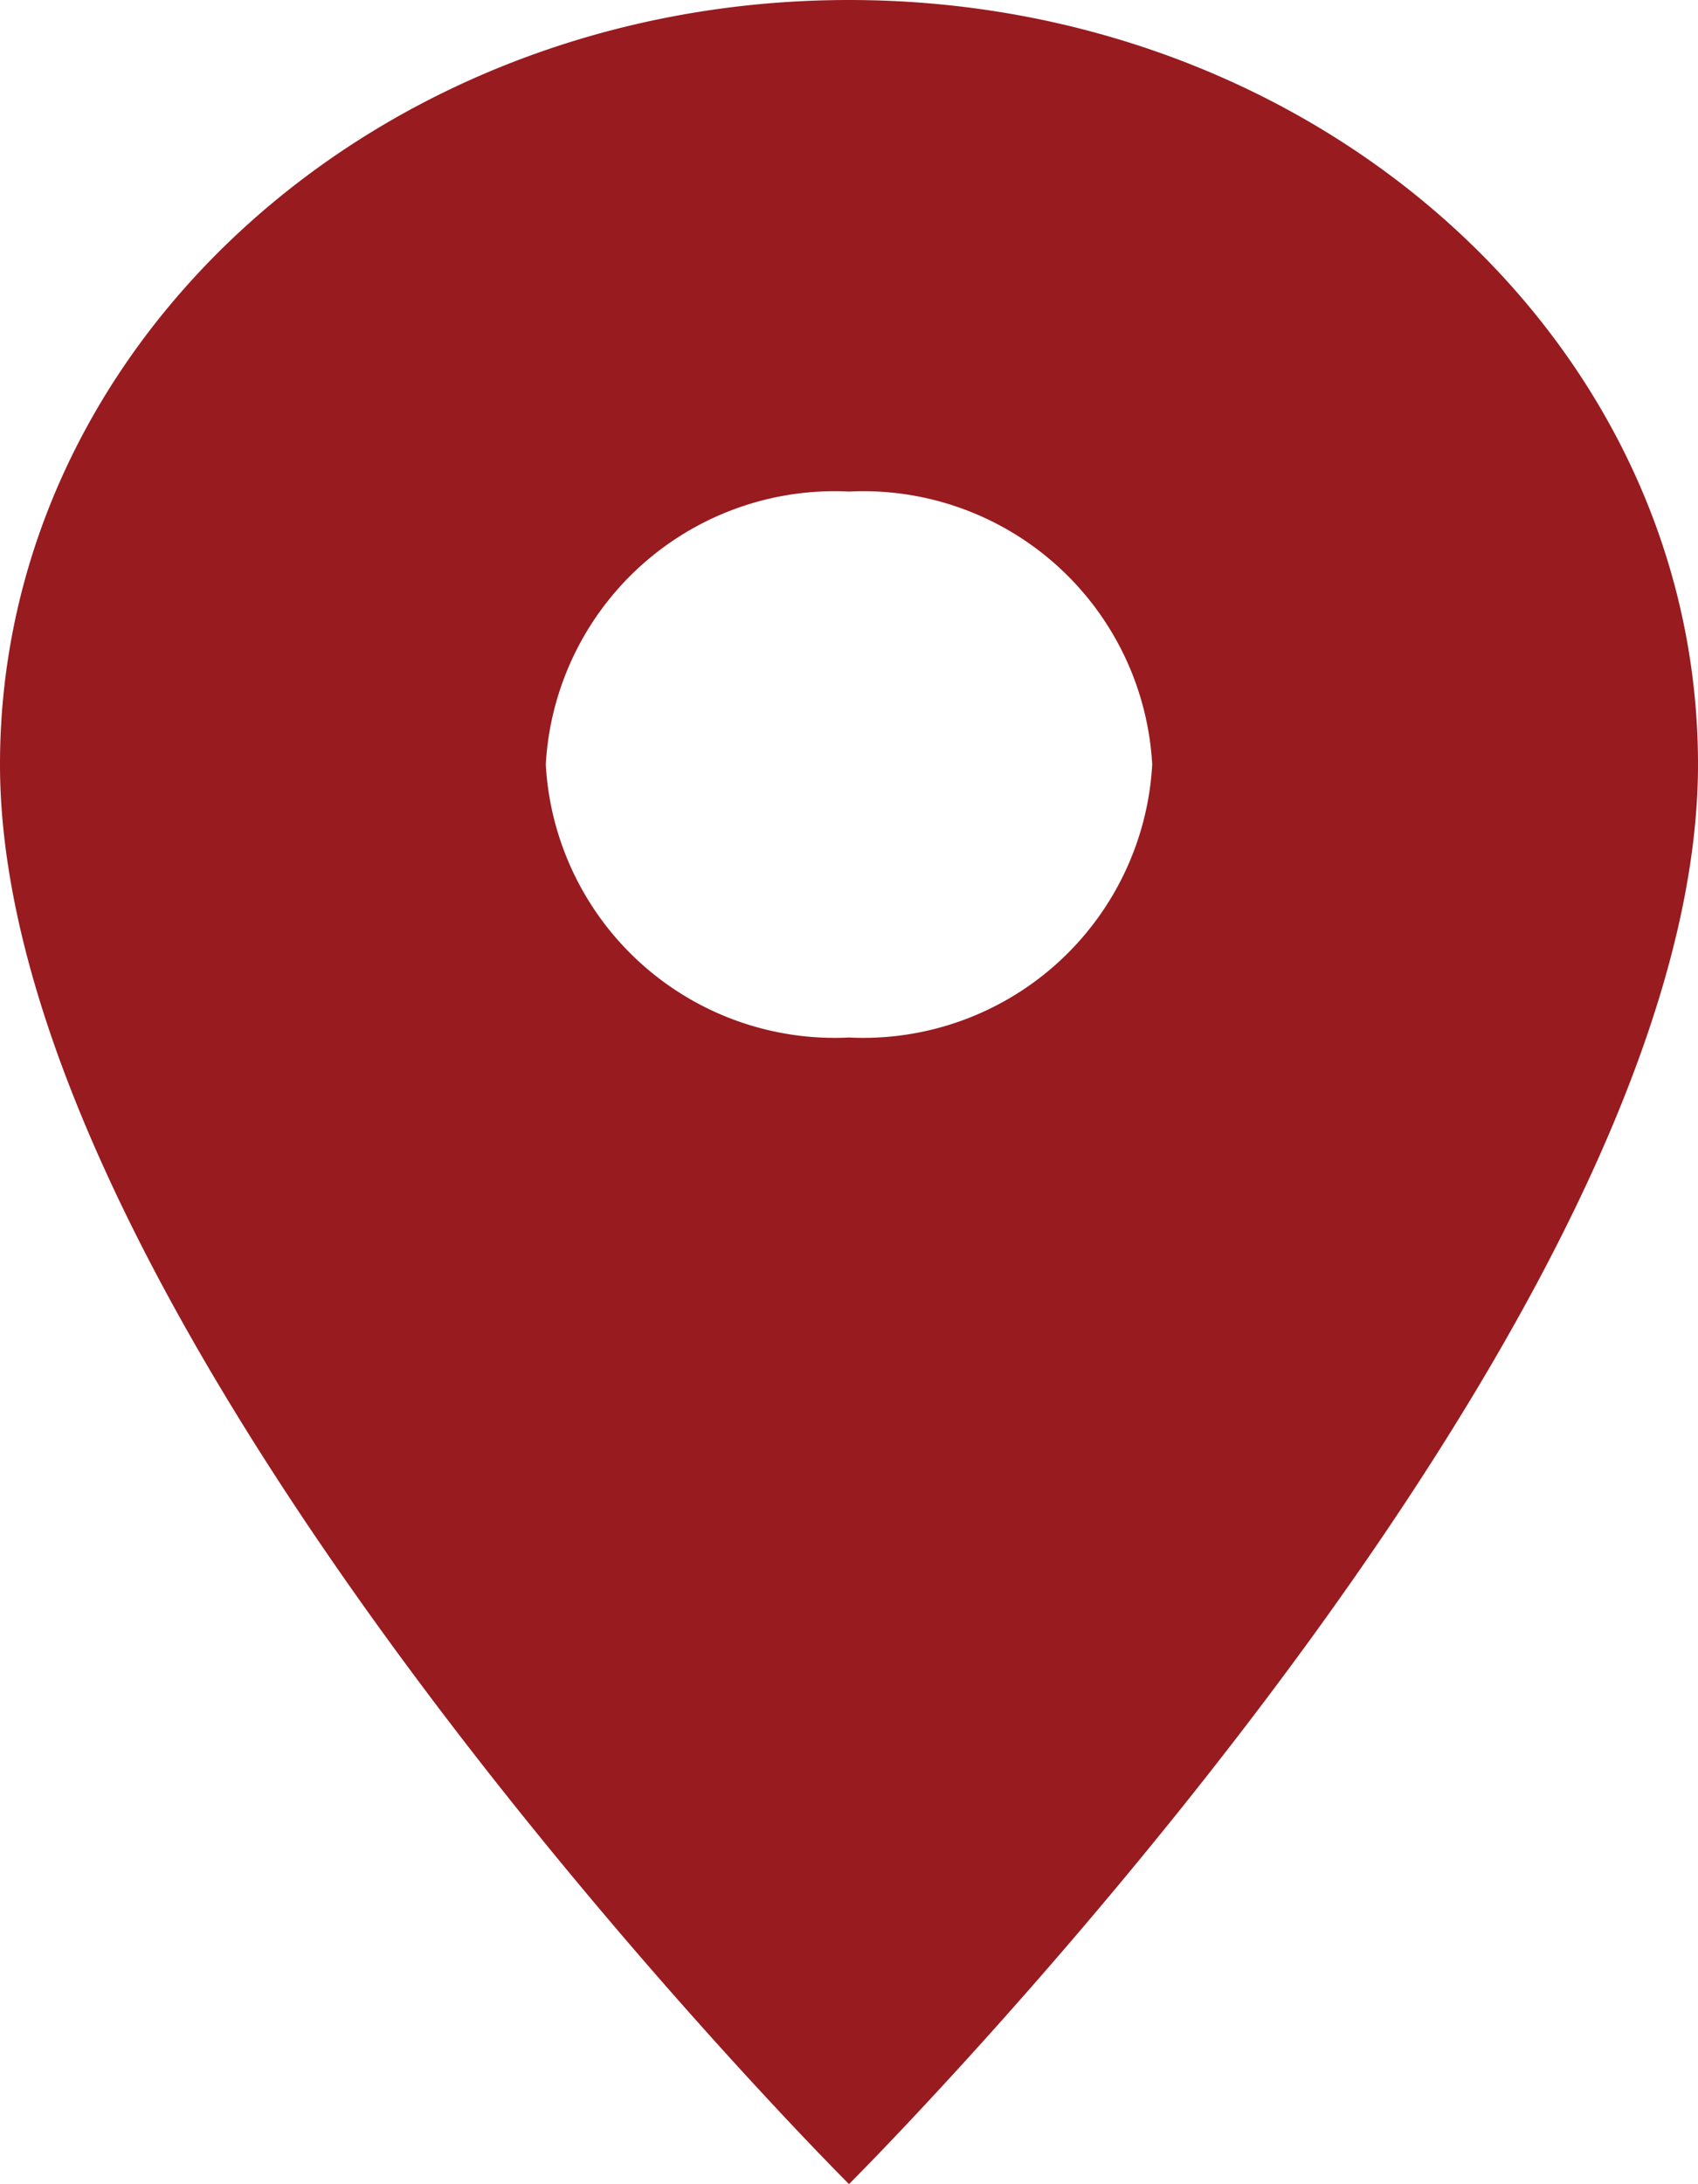 <svg xmlns="http://www.w3.org/2000/svg" width="16.492" height="21.204" viewBox="0 0 16.492 21.204">
  <path id="Icon_material-location-on" data-name="Icon material-location-on" d="M15.746,3C11.187,3,7.5,6.318,7.5,10.421c0,5.566,8.246,13.782,8.246,13.782s8.246-8.216,8.246-13.782C23.992,6.318,20.3,3,15.746,3Zm0,10.072a2.81,2.81,0,0,1-2.945-2.65,2.81,2.81,0,0,1,2.945-2.65,2.81,2.81,0,0,1,2.945,2.65A2.81,2.81,0,0,1,15.746,13.072Z" transform="translate(-7.5 -3)" fill="#981b1f"/>
</svg>
